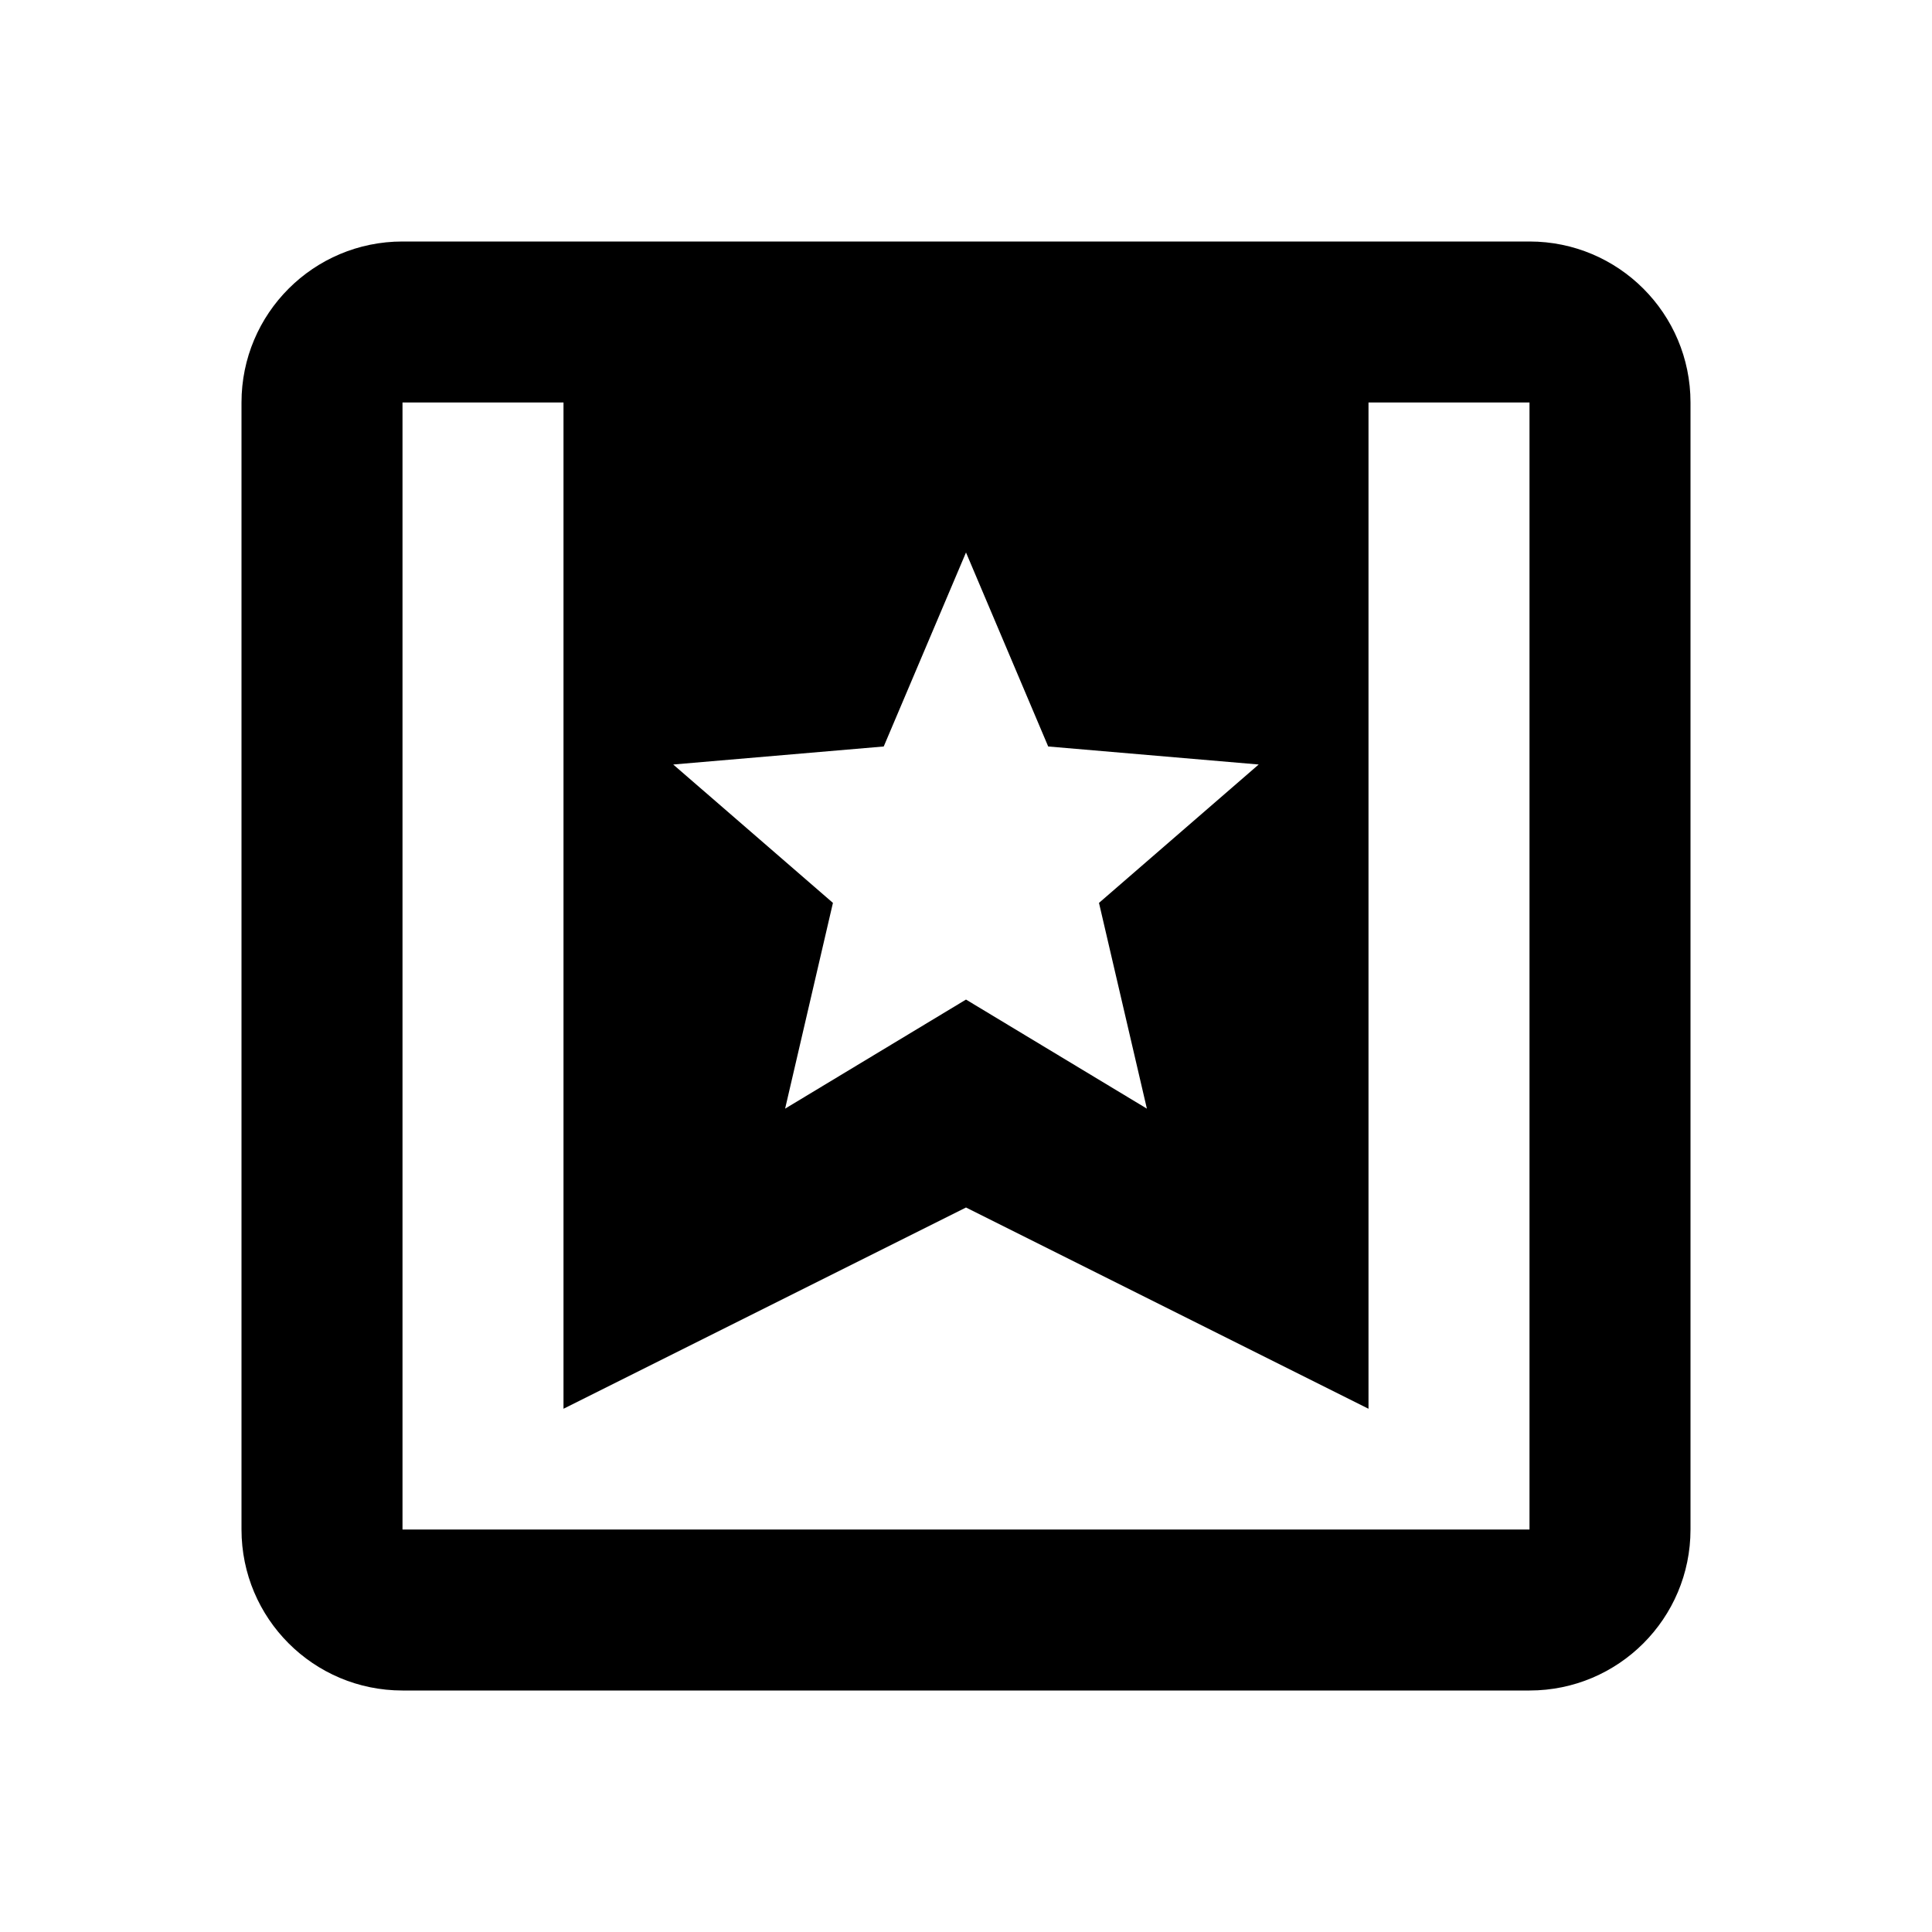 ﻿<?xml version="1.0" encoding="utf-8"?>
<!DOCTYPE svg PUBLIC "-//W3C//DTD SVG 1.1//EN" "http://www.w3.org/Graphics/SVG/1.1/DTD/svg11.dtd">
<svg xmlns="http://www.w3.org/2000/svg" xmlns:xlink="http://www.w3.org/1999/xlink" version="1.1" baseProfile="full" width="24" height="24" viewBox="0 0 24.00 24.00" enable-background="new 0 0 24.00 24.00" xml:space="preserve">
	<path fill="#000000" fill-opacity="1" stroke-width="0.2" stroke-linejoin="round" d="M 17,17.5L 12,15L 7,17.5L 7,5L 5,5L 5,19L 19,19L 19,5L 17,5L 17,17.5 Z M 12,12.417L 14.247,13.772L 13.652,11.216L 15.636,9.497L 13.021,9.273L 12,6.863L 10.978,9.273L 8.363,9.497L 10.347,11.216L 9.753,13.772L 12,12.417 Z M 5,3L 19,3C 20.105,3 21,3.895 21,5L 21,19C 21,20.105 20.105,21 19,21L 5,21C 3.895,21 3,20.105 3,19L 3,5C 3,3.895 3.895,3 5,3 Z "/>
</svg>
